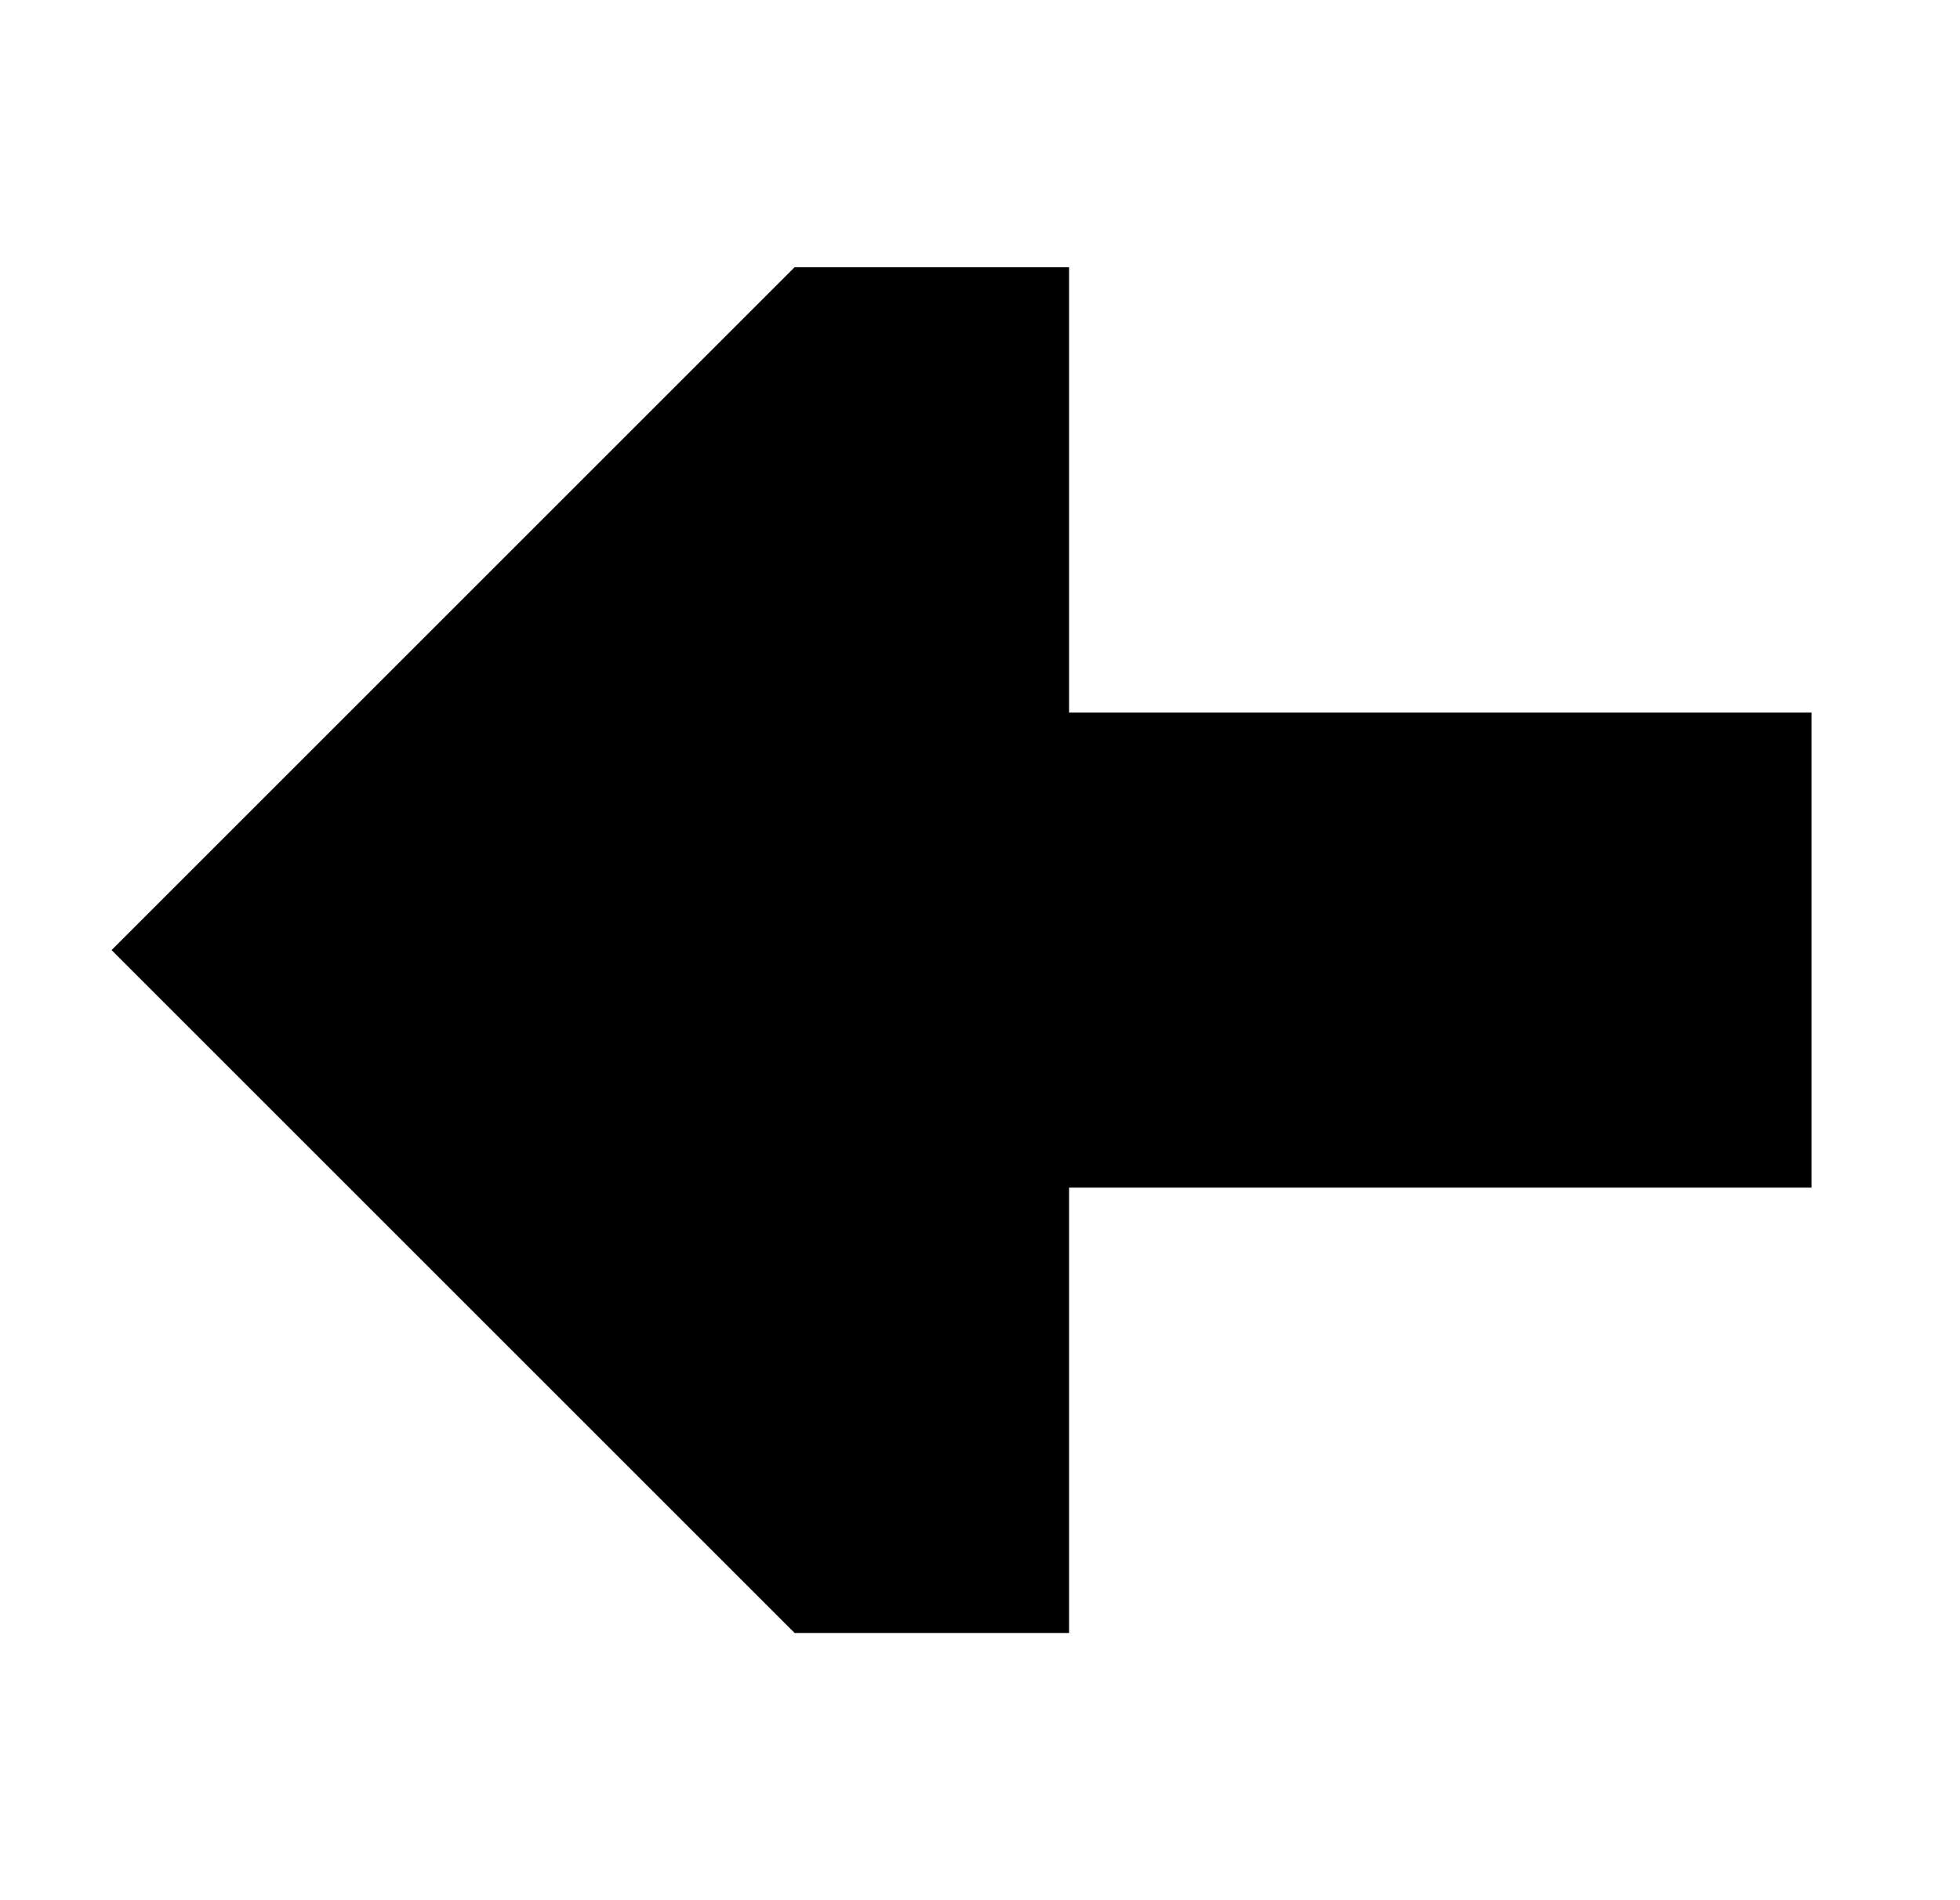 <svg fill="none" xmlns="http://www.w3.org/2000/svg" viewBox="0 0 33 32" class="block h-full w-full">
  <path d="M17.5 5V12.5H30V19.5H17.5V27H13.586L2.586 16L13.586 5H17.5Z" fill="currentColor" stroke="currentColor" strokeWidth="2"/>
</svg>
